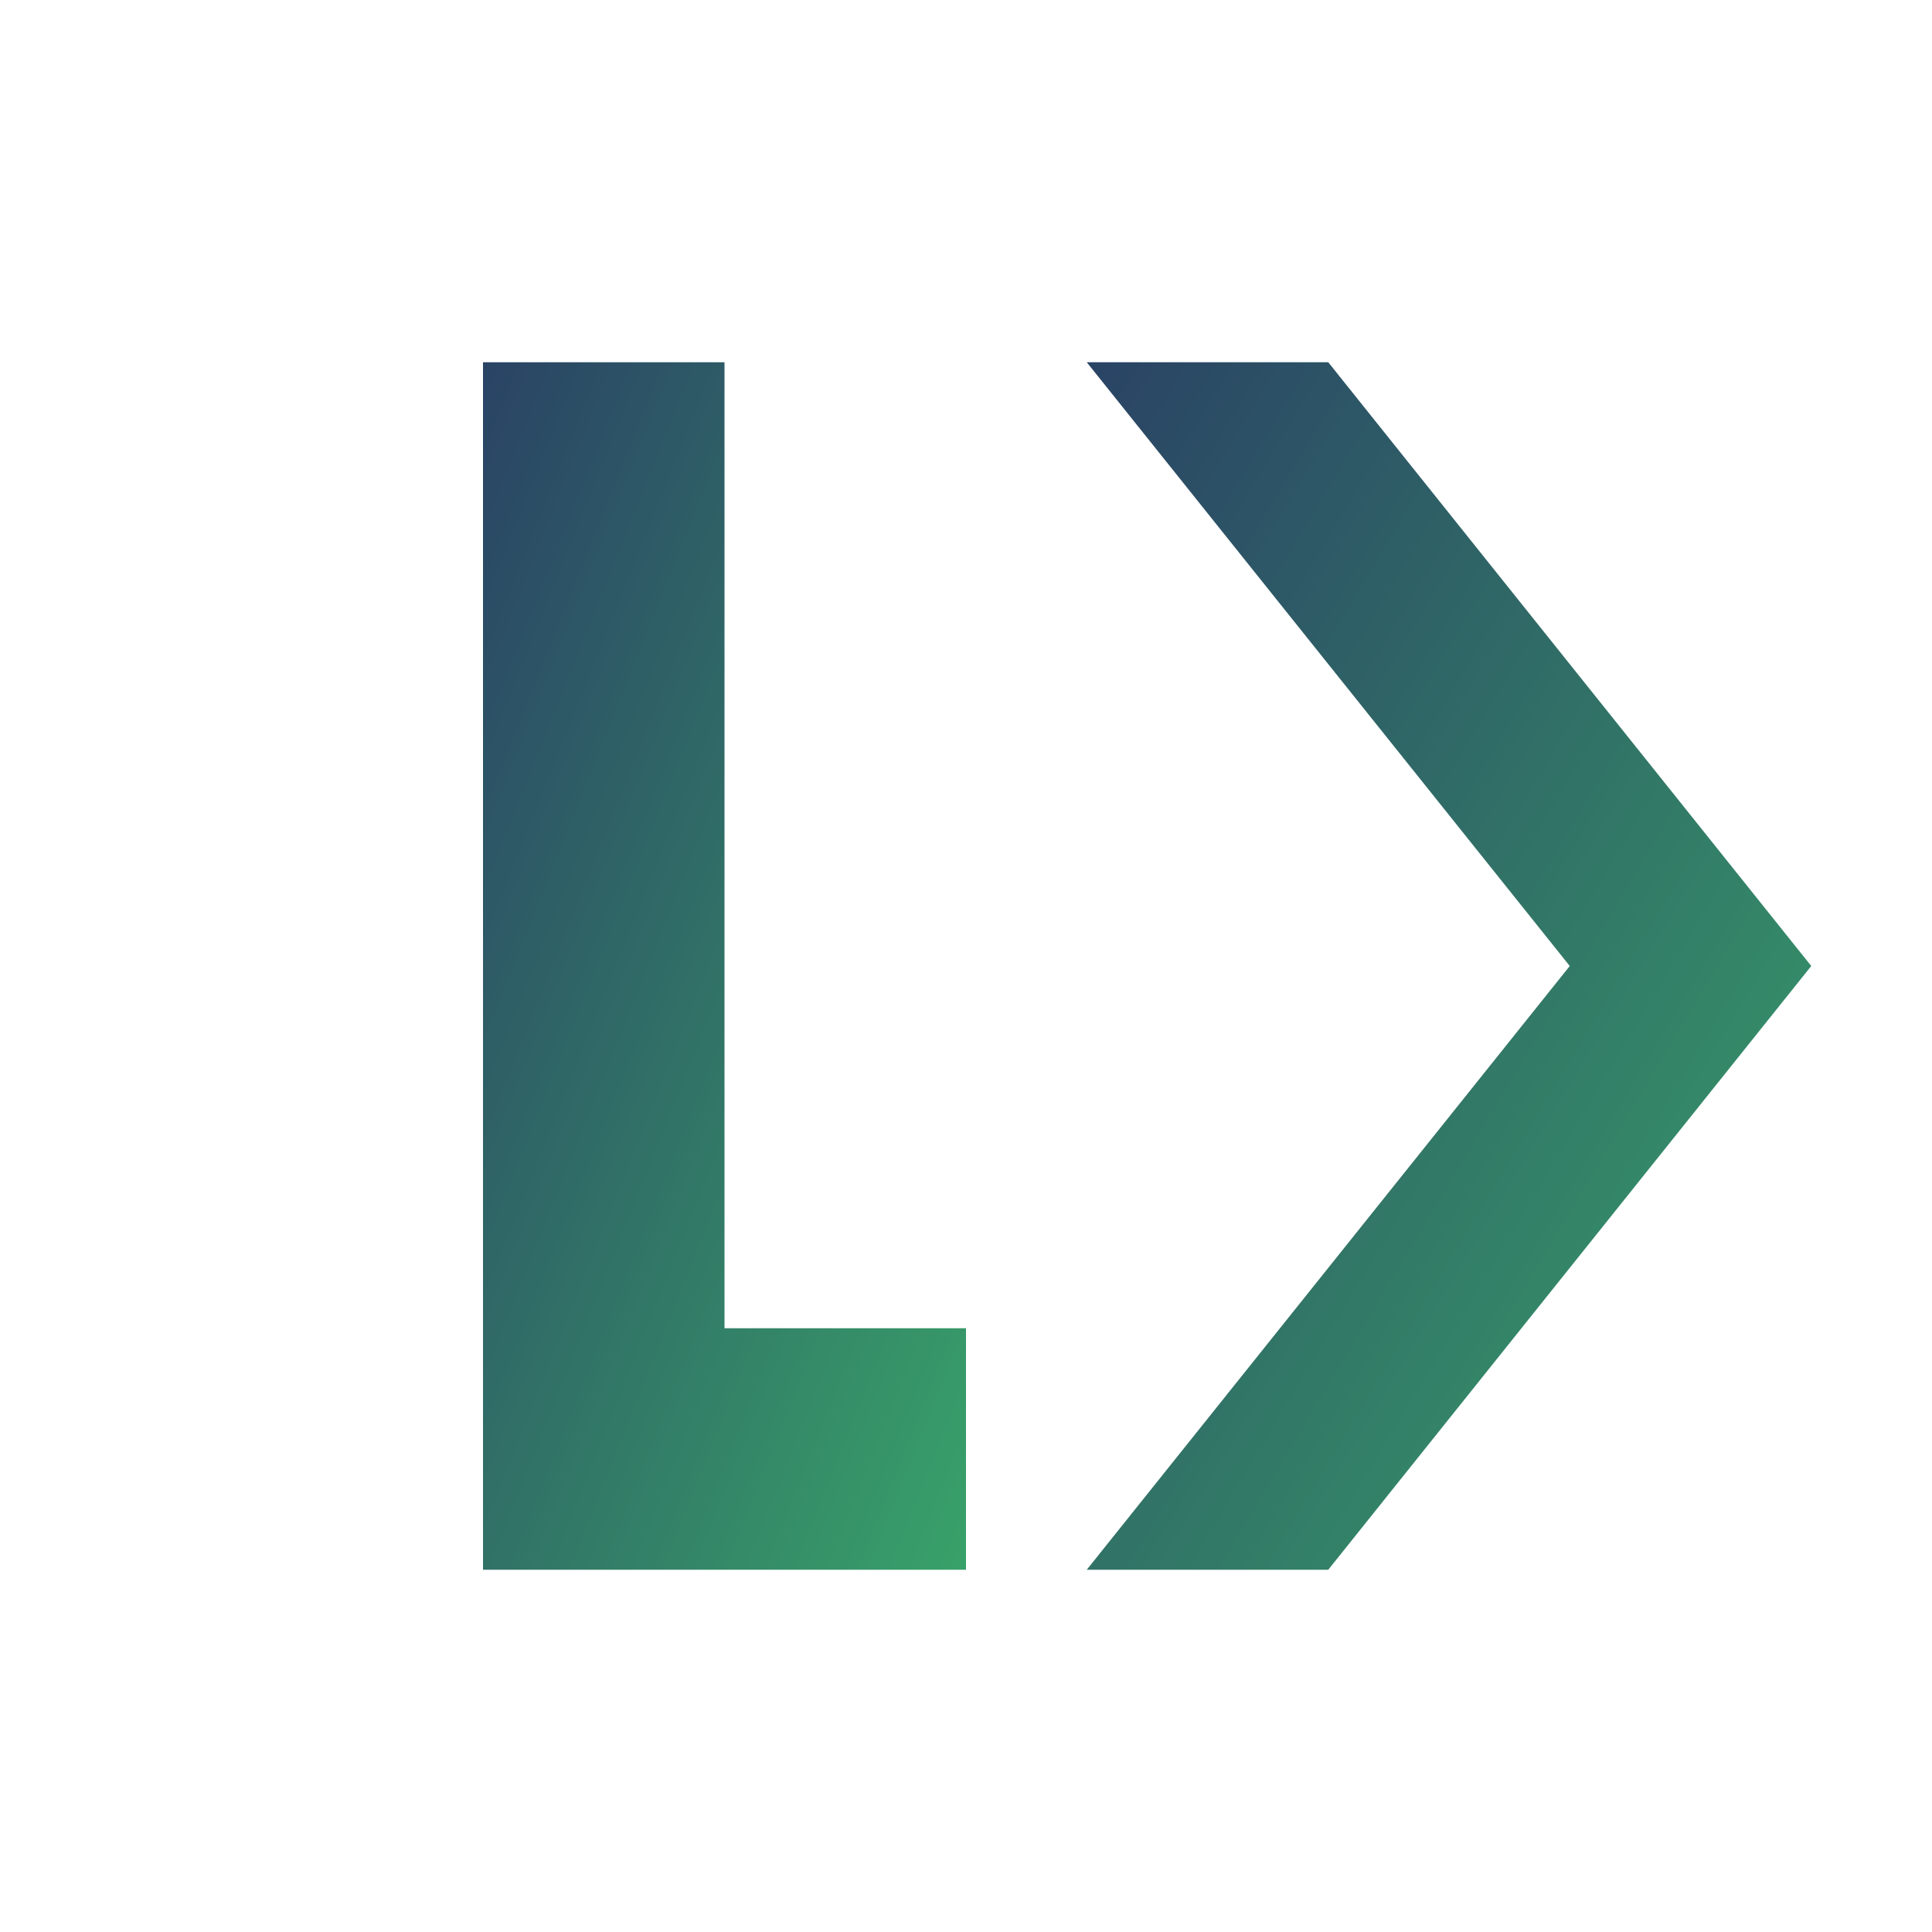 <svg width="32" height="32" viewBox="0 0 32 32" xmlns="http://www.w3.org/2000/svg">
  <defs>
    <linearGradient id="faviconGradient" x1="0%" y1="0%" x2="100%" y2="100%">
      <stop offset="0%" stop-color="#2A4365" />
      <stop offset="100%" stop-color="#38A169" />
    </linearGradient>
  </defs>
  <g fill="url(#faviconGradient)">
    <path d="M8,6 L8,26 L16,26 L16,22 L12,22 L12,6 Z" />
    <path d="M18,6 L26,16 L18,26 L22,26 L30,16 L22,6 Z" />
  </g>
</svg>